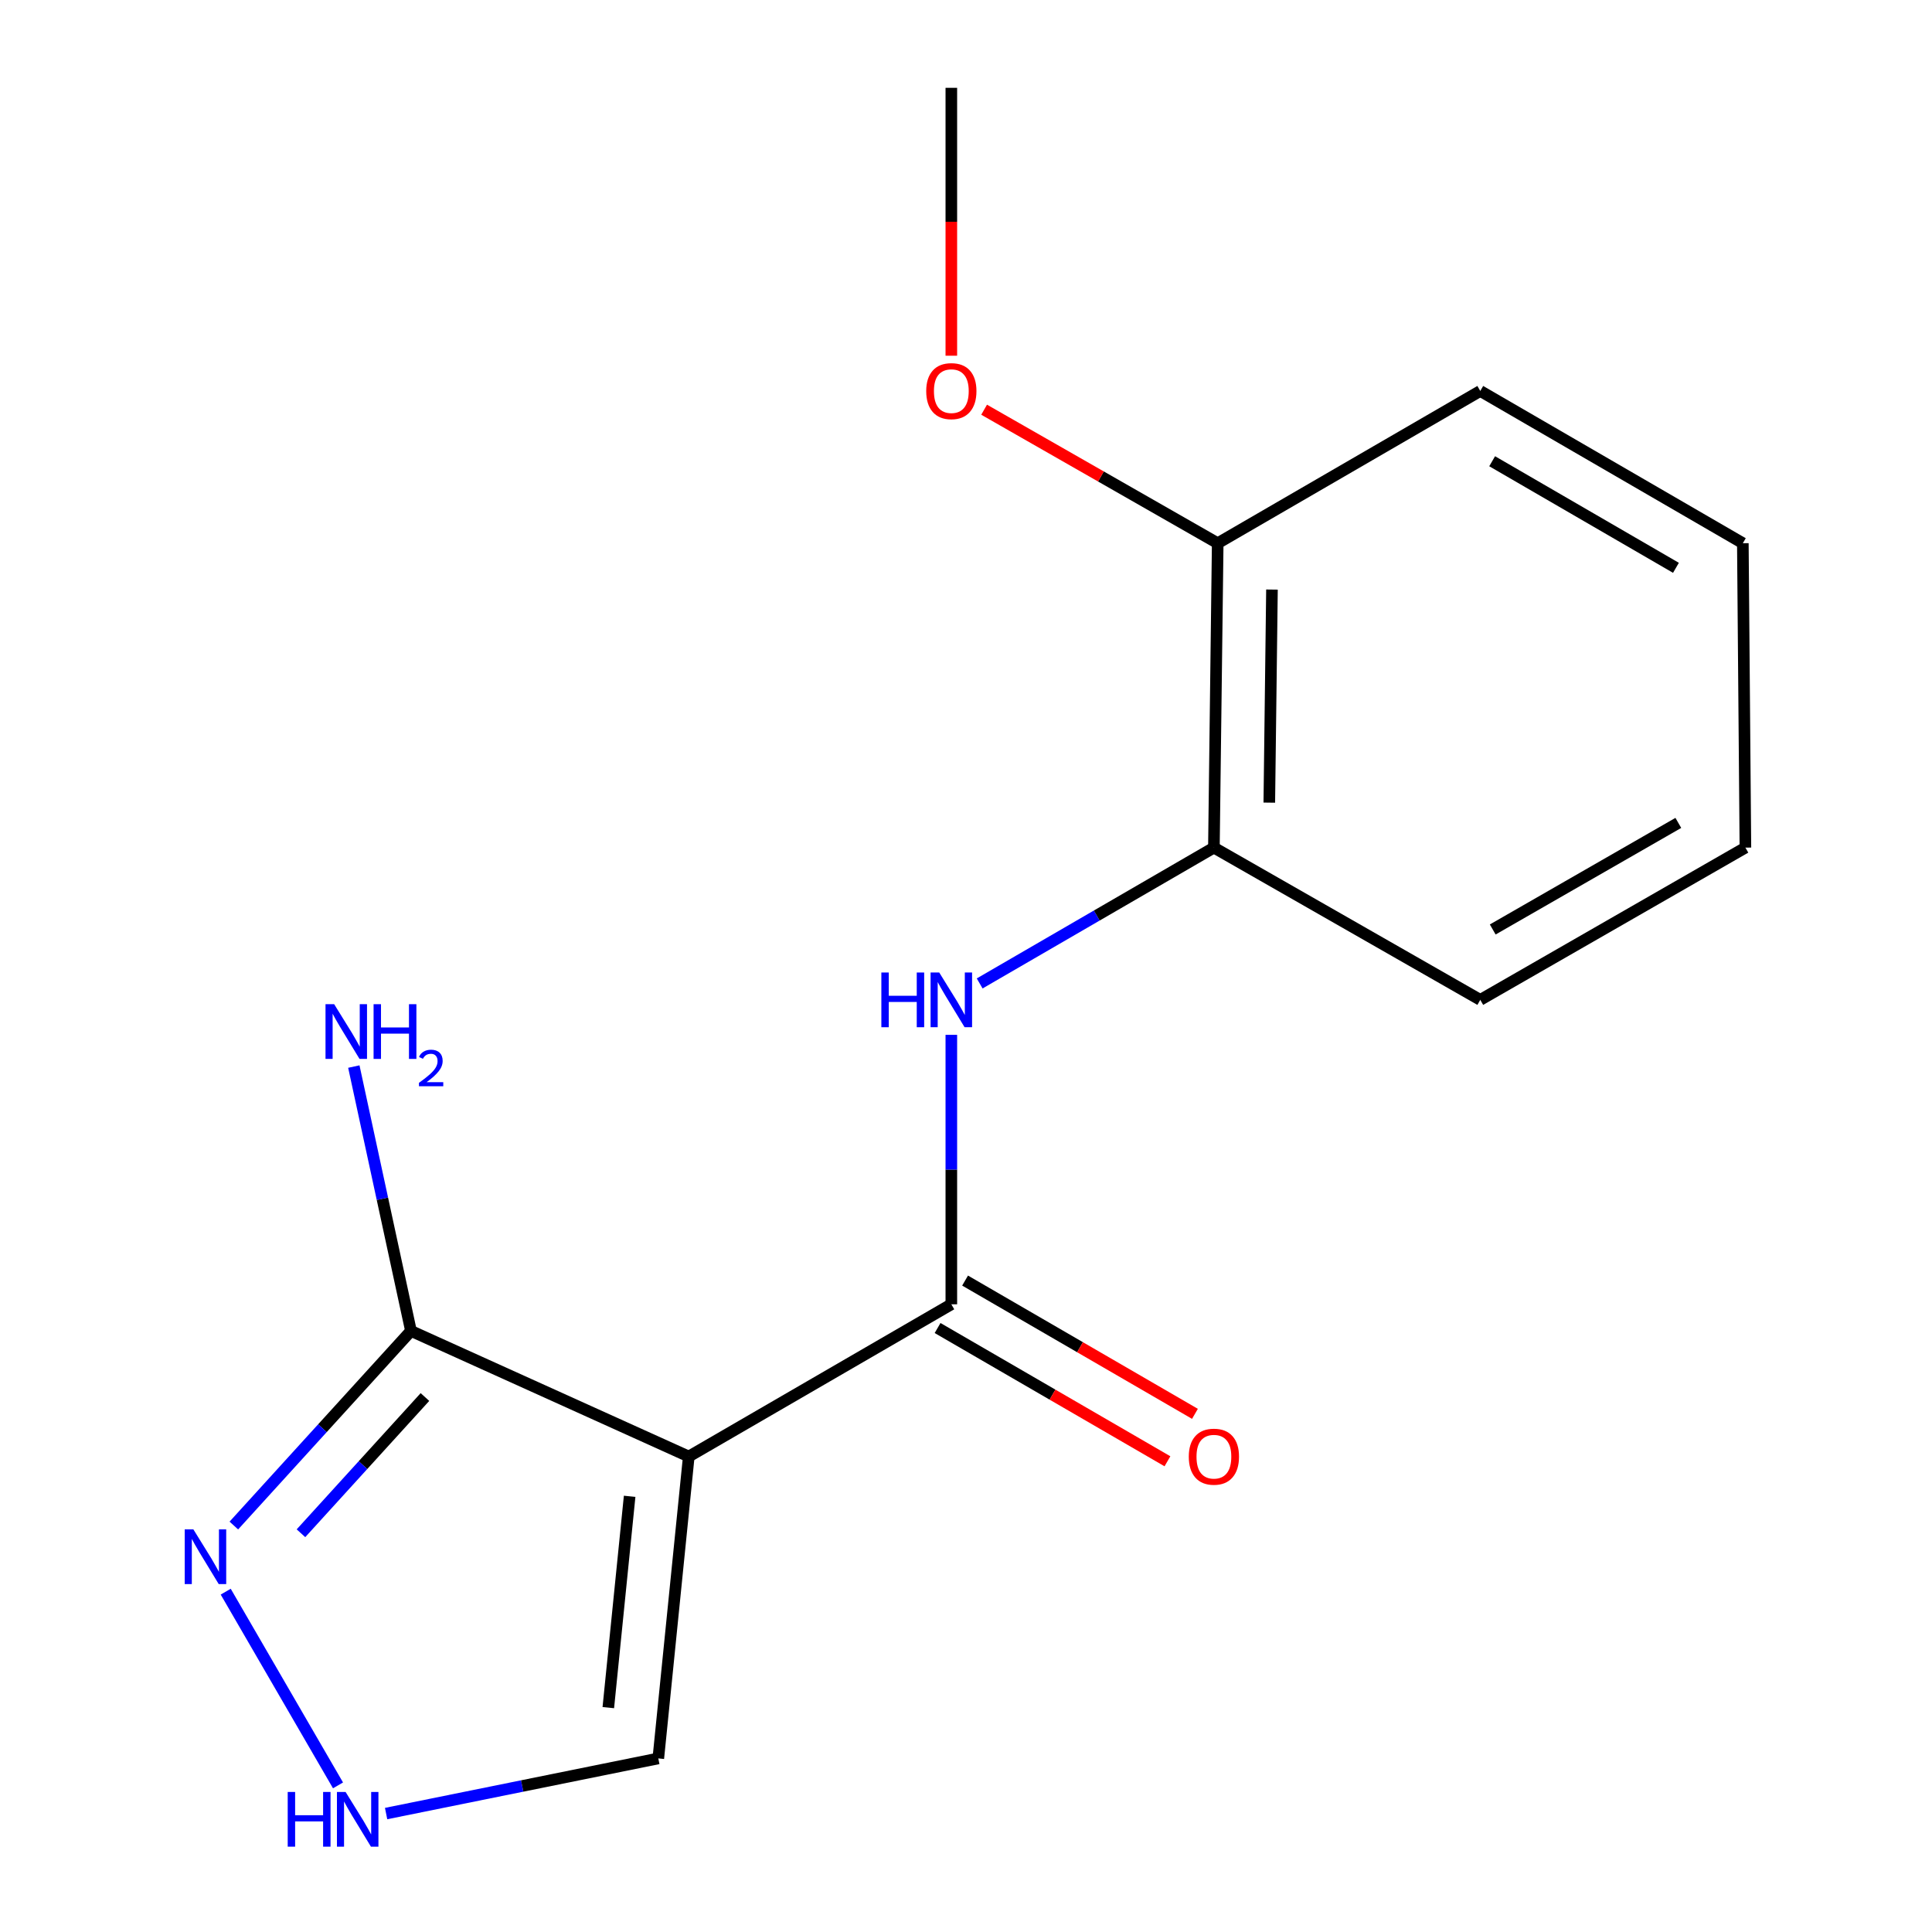 <?xml version='1.0' encoding='iso-8859-1'?>
<svg version='1.1' baseProfile='full'
              xmlns='http://www.w3.org/2000/svg'
                      xmlns:rdkit='http://www.rdkit.org/xml'
                      xmlns:xlink='http://www.w3.org/1999/xlink'
                  xml:space='preserve'
width='1000px' height='1000px' viewBox='0 0 1000 1000'>
<!-- END OF HEADER -->
<rect style='opacity:1.0;fill:#FFFFFF;stroke:none' width='1000' height='1000' x='0' y='0'> </rect>
<path class='bond-0' d='M 356.504,753.894 L 492.408,675.102' style='fill:none;fill-rule:evenodd;stroke:#000000;stroke-width:6px;stroke-linecap:butt;stroke-linejoin:miter;stroke-opacity:1' />
<path class='bond-1' d='M 356.504,753.894 L 212.716,688.883' style='fill:none;fill-rule:evenodd;stroke:#000000;stroke-width:6px;stroke-linecap:butt;stroke-linejoin:miter;stroke-opacity:1' />
<path class='bond-5' d='M 356.504,753.894 L 340.736,910.155' style='fill:none;fill-rule:evenodd;stroke:#000000;stroke-width:6px;stroke-linecap:butt;stroke-linejoin:miter;stroke-opacity:1' />
<path class='bond-5' d='M 325.9,774.484 L 314.862,883.866' style='fill:none;fill-rule:evenodd;stroke:#000000;stroke-width:6px;stroke-linecap:butt;stroke-linejoin:miter;stroke-opacity:1' />
<path class='bond-3' d='M 492.408,675.102 L 492.408,605.367' style='fill:none;fill-rule:evenodd;stroke:#000000;stroke-width:6px;stroke-linecap:butt;stroke-linejoin:miter;stroke-opacity:1' />
<path class='bond-3' d='M 492.408,605.367 L 492.408,535.631' style='fill:none;fill-rule:evenodd;stroke:#0000FF;stroke-width:6px;stroke-linecap:butt;stroke-linejoin:miter;stroke-opacity:1' />
<path class='bond-7' d='M 485.291,687.379 L 544.779,721.868' style='fill:none;fill-rule:evenodd;stroke:#000000;stroke-width:6px;stroke-linecap:butt;stroke-linejoin:miter;stroke-opacity:1' />
<path class='bond-7' d='M 544.779,721.868 L 604.267,756.358' style='fill:none;fill-rule:evenodd;stroke:#FF0000;stroke-width:6px;stroke-linecap:butt;stroke-linejoin:miter;stroke-opacity:1' />
<path class='bond-7' d='M 499.526,662.825 L 559.015,697.314' style='fill:none;fill-rule:evenodd;stroke:#000000;stroke-width:6px;stroke-linecap:butt;stroke-linejoin:miter;stroke-opacity:1' />
<path class='bond-7' d='M 559.015,697.314 L 618.503,731.803' style='fill:none;fill-rule:evenodd;stroke:#FF0000;stroke-width:6px;stroke-linecap:butt;stroke-linejoin:miter;stroke-opacity:1' />
<path class='bond-2' d='M 212.716,688.883 L 166.876,739.249' style='fill:none;fill-rule:evenodd;stroke:#000000;stroke-width:6px;stroke-linecap:butt;stroke-linejoin:miter;stroke-opacity:1' />
<path class='bond-2' d='M 166.876,739.249 L 121.036,789.614' style='fill:none;fill-rule:evenodd;stroke:#0000FF;stroke-width:6px;stroke-linecap:butt;stroke-linejoin:miter;stroke-opacity:1' />
<path class='bond-2' d='M 219.954,723.097 L 187.866,758.353' style='fill:none;fill-rule:evenodd;stroke:#000000;stroke-width:6px;stroke-linecap:butt;stroke-linejoin:miter;stroke-opacity:1' />
<path class='bond-2' d='M 187.866,758.353 L 155.778,793.609' style='fill:none;fill-rule:evenodd;stroke:#0000FF;stroke-width:6px;stroke-linecap:butt;stroke-linejoin:miter;stroke-opacity:1' />
<path class='bond-9' d='M 212.716,688.883 L 197.929,620.469' style='fill:none;fill-rule:evenodd;stroke:#000000;stroke-width:6px;stroke-linecap:butt;stroke-linejoin:miter;stroke-opacity:1' />
<path class='bond-9' d='M 197.929,620.469 L 183.142,552.054' style='fill:none;fill-rule:evenodd;stroke:#0000FF;stroke-width:6px;stroke-linecap:butt;stroke-linejoin:miter;stroke-opacity:1' />
<path class='bond-16' d='M 116.83,823.843 L 174.955,924.11' style='fill:none;fill-rule:evenodd;stroke:#0000FF;stroke-width:6px;stroke-linecap:butt;stroke-linejoin:miter;stroke-opacity:1' />
<path class='bond-6' d='M 507.076,509.027 L 567.694,473.875' style='fill:none;fill-rule:evenodd;stroke:#0000FF;stroke-width:6px;stroke-linecap:butt;stroke-linejoin:miter;stroke-opacity:1' />
<path class='bond-6' d='M 567.694,473.875 L 628.313,438.724' style='fill:none;fill-rule:evenodd;stroke:#000000;stroke-width:6px;stroke-linecap:butt;stroke-linejoin:miter;stroke-opacity:1' />
<path class='bond-4' d='M 199.847,938.696 L 270.291,924.425' style='fill:none;fill-rule:evenodd;stroke:#0000FF;stroke-width:6px;stroke-linecap:butt;stroke-linejoin:miter;stroke-opacity:1' />
<path class='bond-4' d='M 270.291,924.425 L 340.736,910.155' style='fill:none;fill-rule:evenodd;stroke:#000000;stroke-width:6px;stroke-linecap:butt;stroke-linejoin:miter;stroke-opacity:1' />
<path class='bond-8' d='M 628.313,438.724 L 630.284,281.17' style='fill:none;fill-rule:evenodd;stroke:#000000;stroke-width:6px;stroke-linecap:butt;stroke-linejoin:miter;stroke-opacity:1' />
<path class='bond-8' d='M 656.988,415.446 L 658.368,305.158' style='fill:none;fill-rule:evenodd;stroke:#000000;stroke-width:6px;stroke-linecap:butt;stroke-linejoin:miter;stroke-opacity:1' />
<path class='bond-11' d='M 628.313,438.724 L 766.188,517.532' style='fill:none;fill-rule:evenodd;stroke:#000000;stroke-width:6px;stroke-linecap:butt;stroke-linejoin:miter;stroke-opacity:1' />
<path class='bond-10' d='M 630.284,281.17 L 569.831,246.616' style='fill:none;fill-rule:evenodd;stroke:#000000;stroke-width:6px;stroke-linecap:butt;stroke-linejoin:miter;stroke-opacity:1' />
<path class='bond-10' d='M 569.831,246.616 L 509.379,212.062' style='fill:none;fill-rule:evenodd;stroke:#FF0000;stroke-width:6px;stroke-linecap:butt;stroke-linejoin:miter;stroke-opacity:1' />
<path class='bond-12' d='M 630.284,281.17 L 766.188,202.362' style='fill:none;fill-rule:evenodd;stroke:#000000;stroke-width:6px;stroke-linecap:butt;stroke-linejoin:miter;stroke-opacity:1' />
<path class='bond-13' d='M 492.408,184.119 L 492.408,114.787' style='fill:none;fill-rule:evenodd;stroke:#FF0000;stroke-width:6px;stroke-linecap:butt;stroke-linejoin:miter;stroke-opacity:1' />
<path class='bond-13' d='M 492.408,114.787 L 492.408,45.455' style='fill:none;fill-rule:evenodd;stroke:#000000;stroke-width:6px;stroke-linecap:butt;stroke-linejoin:miter;stroke-opacity:1' />
<path class='bond-14' d='M 766.188,517.532 L 903.417,438.724' style='fill:none;fill-rule:evenodd;stroke:#000000;stroke-width:6px;stroke-linecap:butt;stroke-linejoin:miter;stroke-opacity:1' />
<path class='bond-14' d='M 772.638,481.099 L 868.698,425.933' style='fill:none;fill-rule:evenodd;stroke:#000000;stroke-width:6px;stroke-linecap:butt;stroke-linejoin:miter;stroke-opacity:1' />
<path class='bond-17' d='M 766.188,202.362 L 902.092,281.17' style='fill:none;fill-rule:evenodd;stroke:#000000;stroke-width:6px;stroke-linecap:butt;stroke-linejoin:miter;stroke-opacity:1' />
<path class='bond-17' d='M 772.336,238.736 L 867.469,293.902' style='fill:none;fill-rule:evenodd;stroke:#000000;stroke-width:6px;stroke-linecap:butt;stroke-linejoin:miter;stroke-opacity:1' />
<path class='bond-15' d='M 903.417,438.724 L 902.092,281.17' style='fill:none;fill-rule:evenodd;stroke:#000000;stroke-width:6px;stroke-linecap:butt;stroke-linejoin:miter;stroke-opacity:1' />
<path  class='atom-3' d='M 100.085 791.595
L 109.365 806.595
Q 110.285 808.075, 111.765 810.755
Q 113.245 813.435, 113.325 813.595
L 113.325 791.595
L 117.085 791.595
L 117.085 819.915
L 113.205 819.915
L 103.245 803.515
Q 102.085 801.595, 100.845 799.395
Q 99.645 797.195, 99.285 796.515
L 99.285 819.915
L 95.605 819.915
L 95.605 791.595
L 100.085 791.595
' fill='#0000FF'/>
<path  class='atom-4' d='M 456.188 503.372
L 460.028 503.372
L 460.028 515.412
L 474.508 515.412
L 474.508 503.372
L 478.348 503.372
L 478.348 531.692
L 474.508 531.692
L 474.508 518.612
L 460.028 518.612
L 460.028 531.692
L 456.188 531.692
L 456.188 503.372
' fill='#0000FF'/>
<path  class='atom-4' d='M 486.148 503.372
L 495.428 518.372
Q 496.348 519.852, 497.828 522.532
Q 499.308 525.212, 499.388 525.372
L 499.388 503.372
L 503.148 503.372
L 503.148 531.692
L 499.268 531.692
L 489.308 515.292
Q 488.148 513.372, 486.908 511.172
Q 485.708 508.972, 485.348 508.292
L 485.348 531.692
L 481.668 531.692
L 481.668 503.372
L 486.148 503.372
' fill='#0000FF'/>
<path  class='atom-5' d='M 148.918 927.515
L 152.758 927.515
L 152.758 939.555
L 167.238 939.555
L 167.238 927.515
L 171.078 927.515
L 171.078 955.835
L 167.238 955.835
L 167.238 942.755
L 152.758 942.755
L 152.758 955.835
L 148.918 955.835
L 148.918 927.515
' fill='#0000FF'/>
<path  class='atom-5' d='M 178.878 927.515
L 188.158 942.515
Q 189.078 943.995, 190.558 946.675
Q 192.038 949.355, 192.118 949.515
L 192.118 927.515
L 195.878 927.515
L 195.878 955.835
L 191.998 955.835
L 182.038 939.435
Q 180.878 937.515, 179.638 935.315
Q 178.438 933.115, 178.078 932.435
L 178.078 955.835
L 174.398 955.835
L 174.398 927.515
L 178.878 927.515
' fill='#0000FF'/>
<path  class='atom-8' d='M 615.313 753.974
Q 615.313 747.174, 618.673 743.374
Q 622.033 739.574, 628.313 739.574
Q 634.593 739.574, 637.953 743.374
Q 641.313 747.174, 641.313 753.974
Q 641.313 760.854, 637.913 764.774
Q 634.513 768.654, 628.313 768.654
Q 622.073 768.654, 618.673 764.774
Q 615.313 760.894, 615.313 753.974
M 628.313 765.454
Q 632.633 765.454, 634.953 762.574
Q 637.313 759.654, 637.313 753.974
Q 637.313 748.414, 634.953 745.614
Q 632.633 742.774, 628.313 742.774
Q 623.993 742.774, 621.633 745.574
Q 619.313 748.374, 619.313 753.974
Q 619.313 759.694, 621.633 762.574
Q 623.993 765.454, 628.313 765.454
' fill='#FF0000'/>
<path  class='atom-10' d='M 172.965 519.771
L 182.245 534.771
Q 183.165 536.251, 184.645 538.931
Q 186.125 541.611, 186.205 541.771
L 186.205 519.771
L 189.965 519.771
L 189.965 548.091
L 186.085 548.091
L 176.125 531.691
Q 174.965 529.771, 173.725 527.571
Q 172.525 525.371, 172.165 524.691
L 172.165 548.091
L 168.485 548.091
L 168.485 519.771
L 172.965 519.771
' fill='#0000FF'/>
<path  class='atom-10' d='M 193.365 519.771
L 197.205 519.771
L 197.205 531.811
L 211.685 531.811
L 211.685 519.771
L 215.525 519.771
L 215.525 548.091
L 211.685 548.091
L 211.685 535.011
L 197.205 535.011
L 197.205 548.091
L 193.365 548.091
L 193.365 519.771
' fill='#0000FF'/>
<path  class='atom-10' d='M 216.897 547.097
Q 217.584 545.329, 219.221 544.352
Q 220.857 543.349, 223.128 543.349
Q 225.953 543.349, 227.537 544.88
Q 229.121 546.411, 229.121 549.13
Q 229.121 551.902, 227.061 554.489
Q 225.029 557.077, 220.805 560.139
L 229.437 560.139
L 229.437 562.251
L 216.845 562.251
L 216.845 560.482
Q 220.329 558.001, 222.389 556.153
Q 224.474 554.305, 225.477 552.641
Q 226.481 550.978, 226.481 549.262
Q 226.481 547.467, 225.583 546.464
Q 224.685 545.461, 223.128 545.461
Q 221.623 545.461, 220.62 546.068
Q 219.617 546.675, 218.904 548.021
L 216.897 547.097
' fill='#0000FF'/>
<path  class='atom-11' d='M 479.408 202.442
Q 479.408 195.642, 482.768 191.842
Q 486.128 188.042, 492.408 188.042
Q 498.688 188.042, 502.048 191.842
Q 505.408 195.642, 505.408 202.442
Q 505.408 209.322, 502.008 213.242
Q 498.608 217.122, 492.408 217.122
Q 486.168 217.122, 482.768 213.242
Q 479.408 209.362, 479.408 202.442
M 492.408 213.922
Q 496.728 213.922, 499.048 211.042
Q 501.408 208.122, 501.408 202.442
Q 501.408 196.882, 499.048 194.082
Q 496.728 191.242, 492.408 191.242
Q 488.088 191.242, 485.728 194.042
Q 483.408 196.842, 483.408 202.442
Q 483.408 208.162, 485.728 211.042
Q 488.088 213.922, 492.408 213.922
' fill='#FF0000'/>
</svg>
